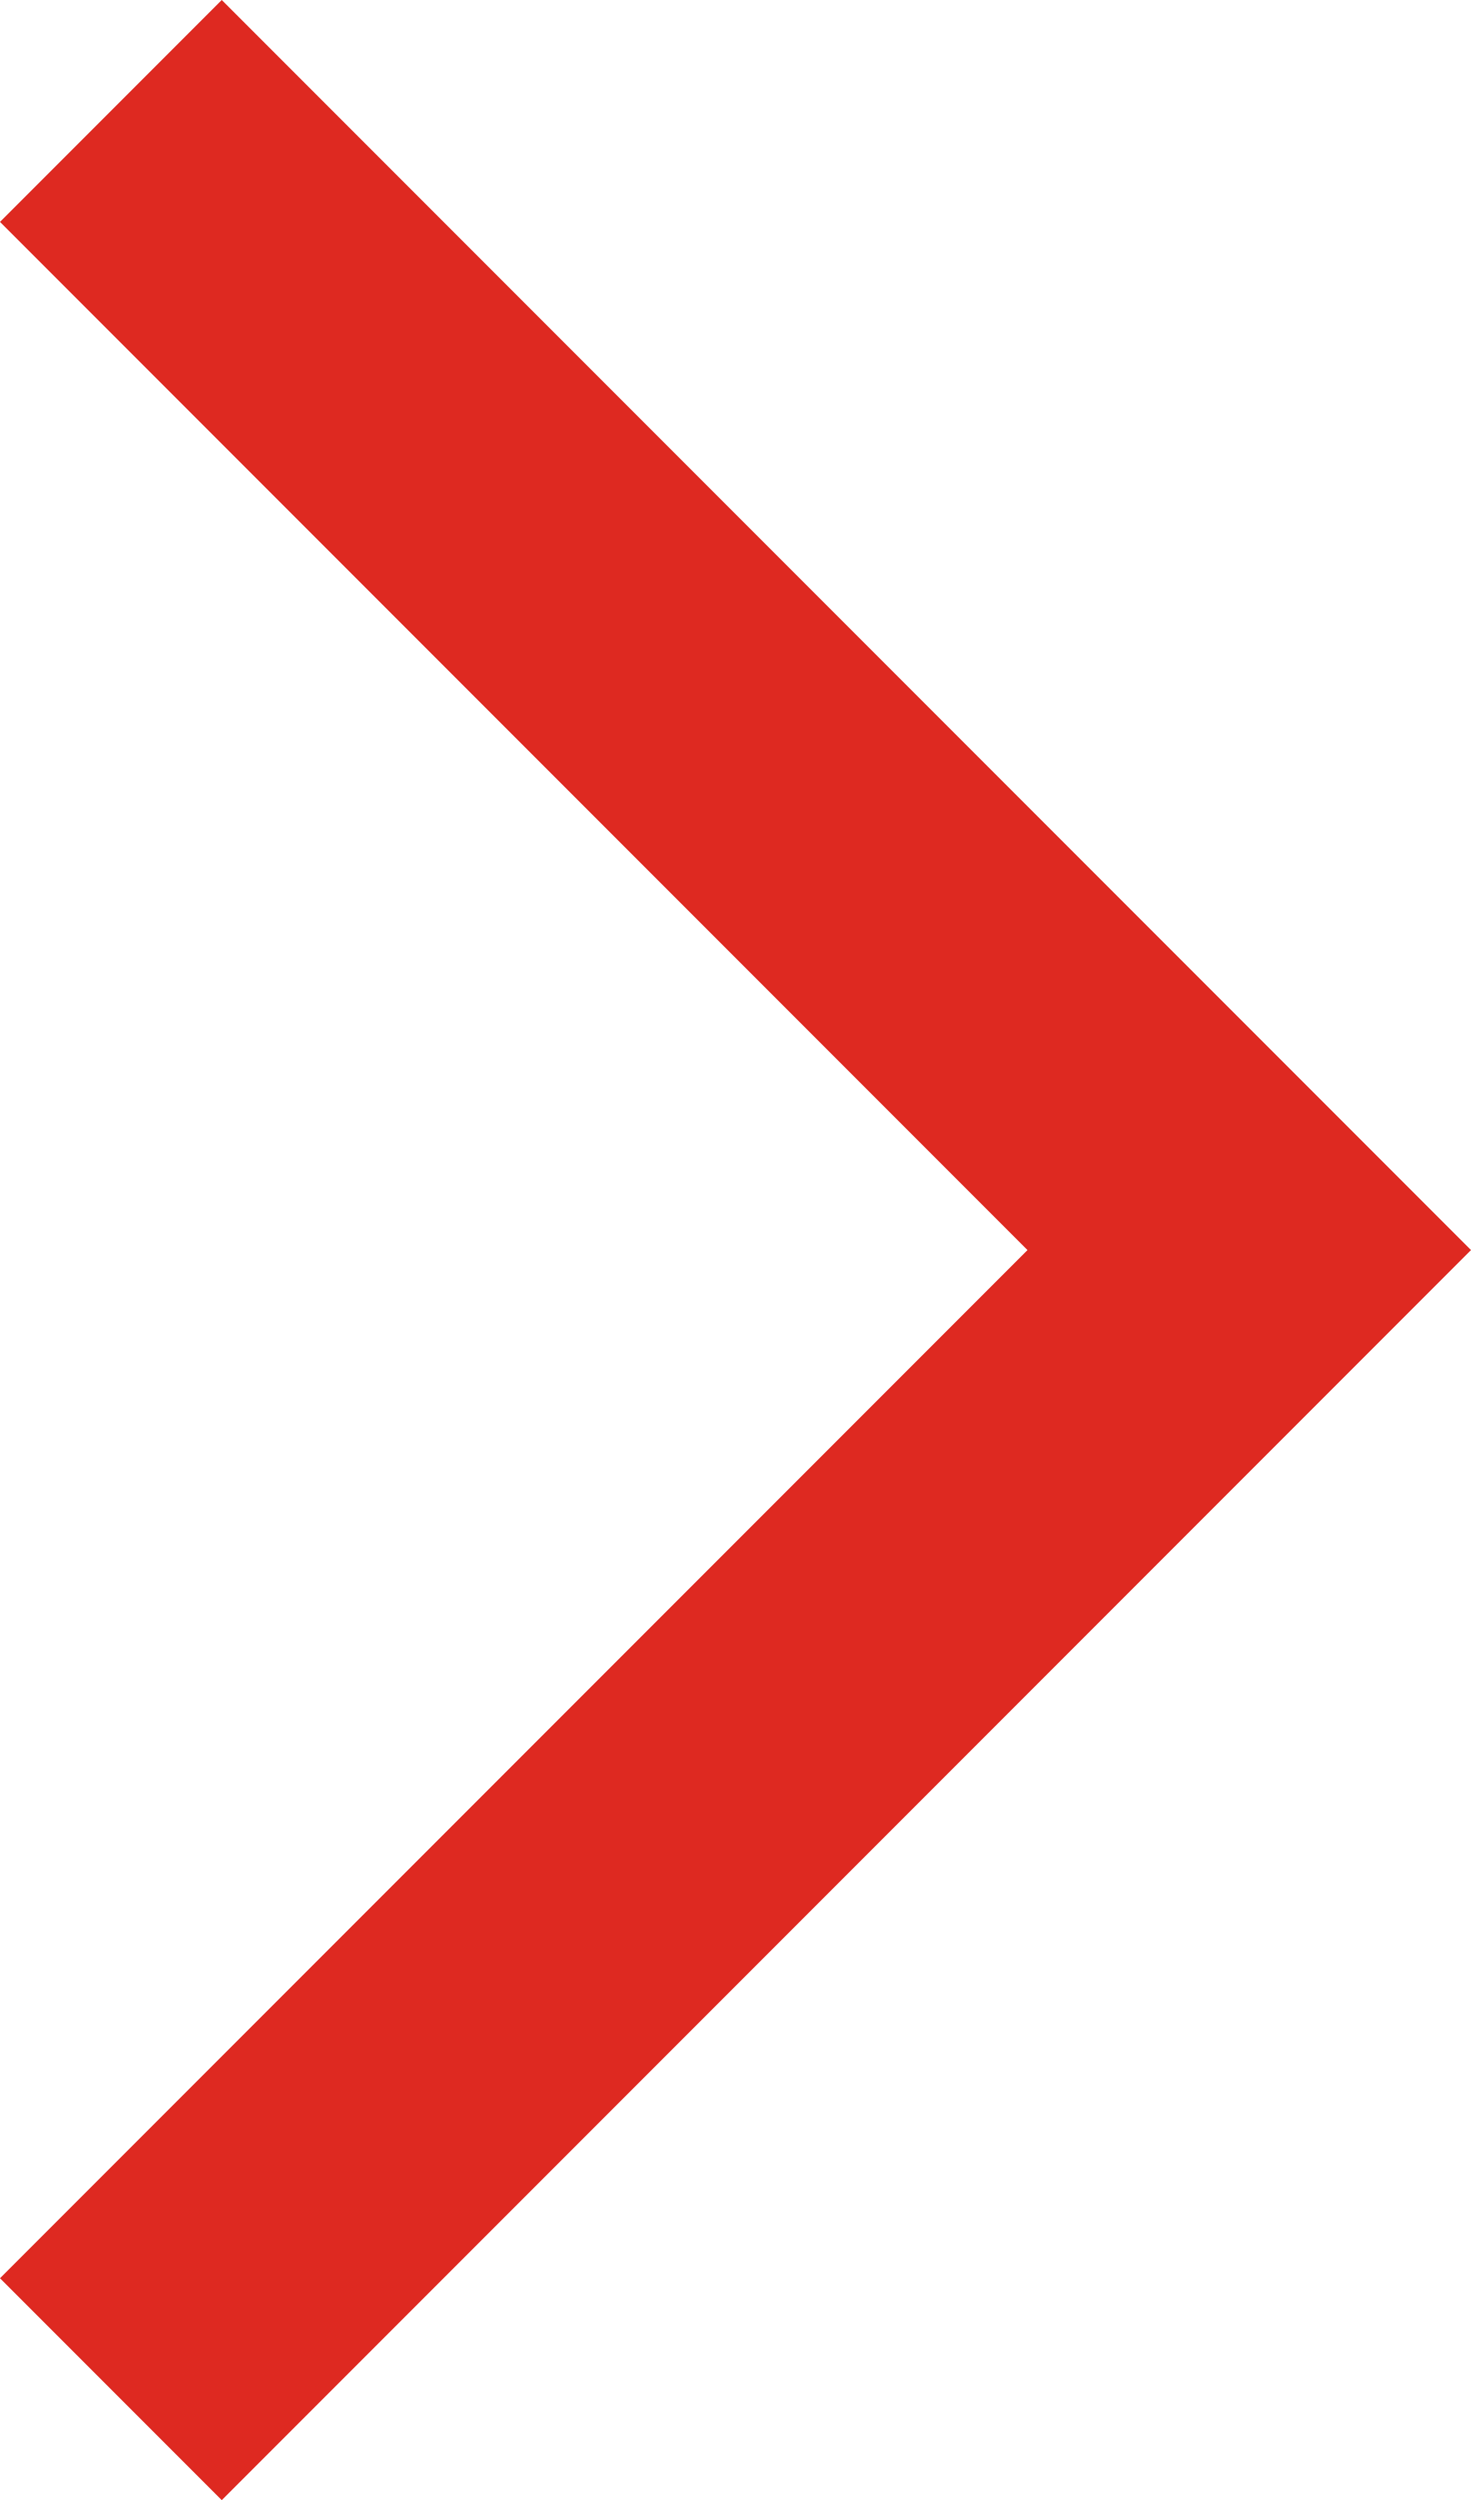 <svg xmlns="http://www.w3.org/2000/svg" width="27.622" height="46.916" viewBox="0 0 27.622 46.916">
  <path id="arrow_forward_ios_FILL0_wght400_GRAD0_opsz24" d="M254.164-833.084,250-837.248l19.294-19.294L250-875.836,254.164-880l23.458,23.458Z" transform="translate(-250 880)" fill="#de2921"/>
</svg>
